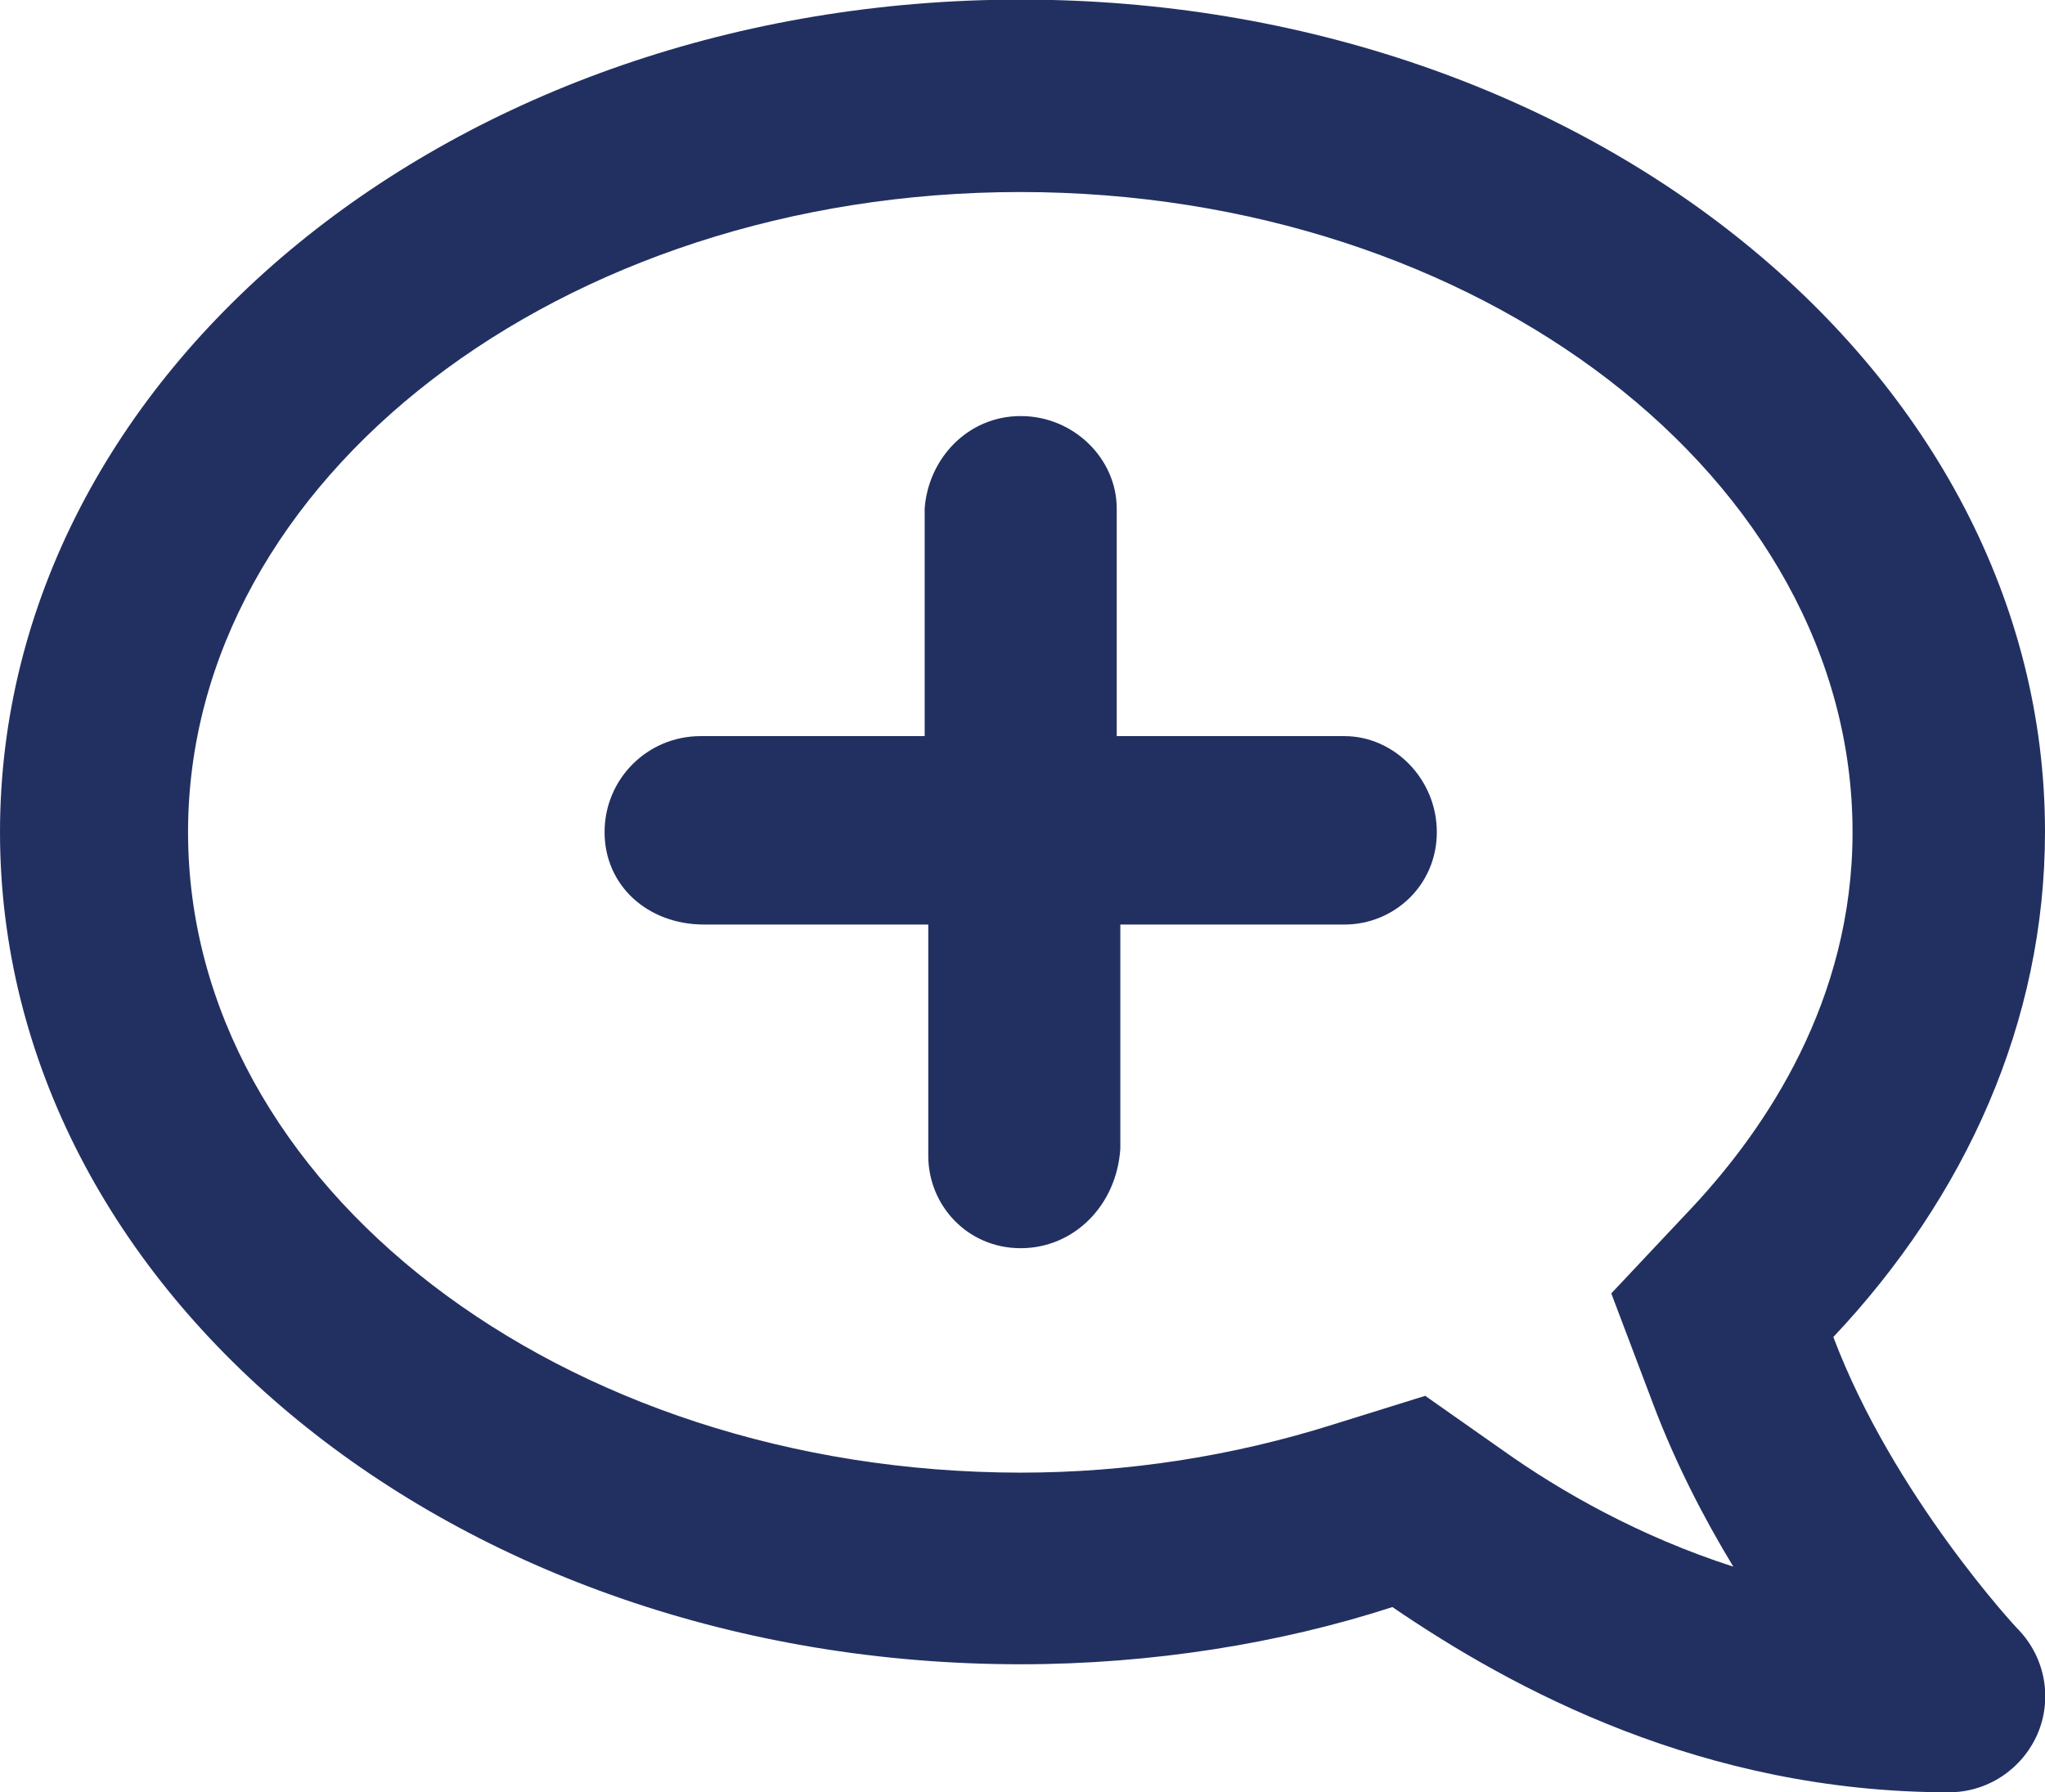<?xml version="1.0" encoding="utf-8"?>
<!-- Generator: Adobe Illustrator 25.4.1, SVG Export Plug-In . SVG Version: 6.00 Build 0)  -->
<svg version="1.1" id="Layer_1" focusable="false" xmlns="http://www.w3.org/2000/svg" xmlns:xlink="http://www.w3.org/1999/xlink"
	 x="0px" y="0px" viewBox="0 0 511.1 448" style="enable-background:new 0 0 511.1 448;" xml:space="preserve">
<style type="text/css">
	.st0{fill:#223061;}
</style>
<path class="st0" d="M0,208c0,114.9,113.7,208,255.1,208c32.7,0,64.9-5.2,92.9-14.3c30,20.5,77.6,46.3,139.1,46.3
	c9.6,0,18.2-5.7,22.1-14.5c3.8-8.8,2-19-4.6-26c-0.5-0.4-31.5-33.8-46.4-73.3c33-35,52.9-78.7,52.9-126.3c0-114.9-114.6-208-256-208
	S0,93.1,0,208z M47,208c0-88.3,93.3-160,208-160s208,71.8,208,160c0,42.3-21.8,74.1-39.7,93.4l-20.6,21.9l10.6,28
	c5.5,14.5,12.5,28.1,19.9,40.3c-23.6-7.6-43.3-18.9-57.5-29l-19.5-13.7l-22.8,7.1c-25.3,8-51.6,12.1-78.4,12.1
	C140.3,368,47,296.3,47,208z M151.1,208c0,13.3,10.7,23.1,24.9,23.1h56v57.8c0,12.4,9.8,23.1,23.1,23.1c13.3,0,24-10.7,24.9-24.9
	v-56h56c12.4,0,23.1-9.8,23.1-23.1c0-13.3-10.7-24-23.1-24h-56.9v-56.9c0-12.4-10.7-23.1-24-23.1s-23.1,10.7-24,23.1V184h-56
	C161.8,184,151.1,194.7,151.1,208z"/>
</svg>
